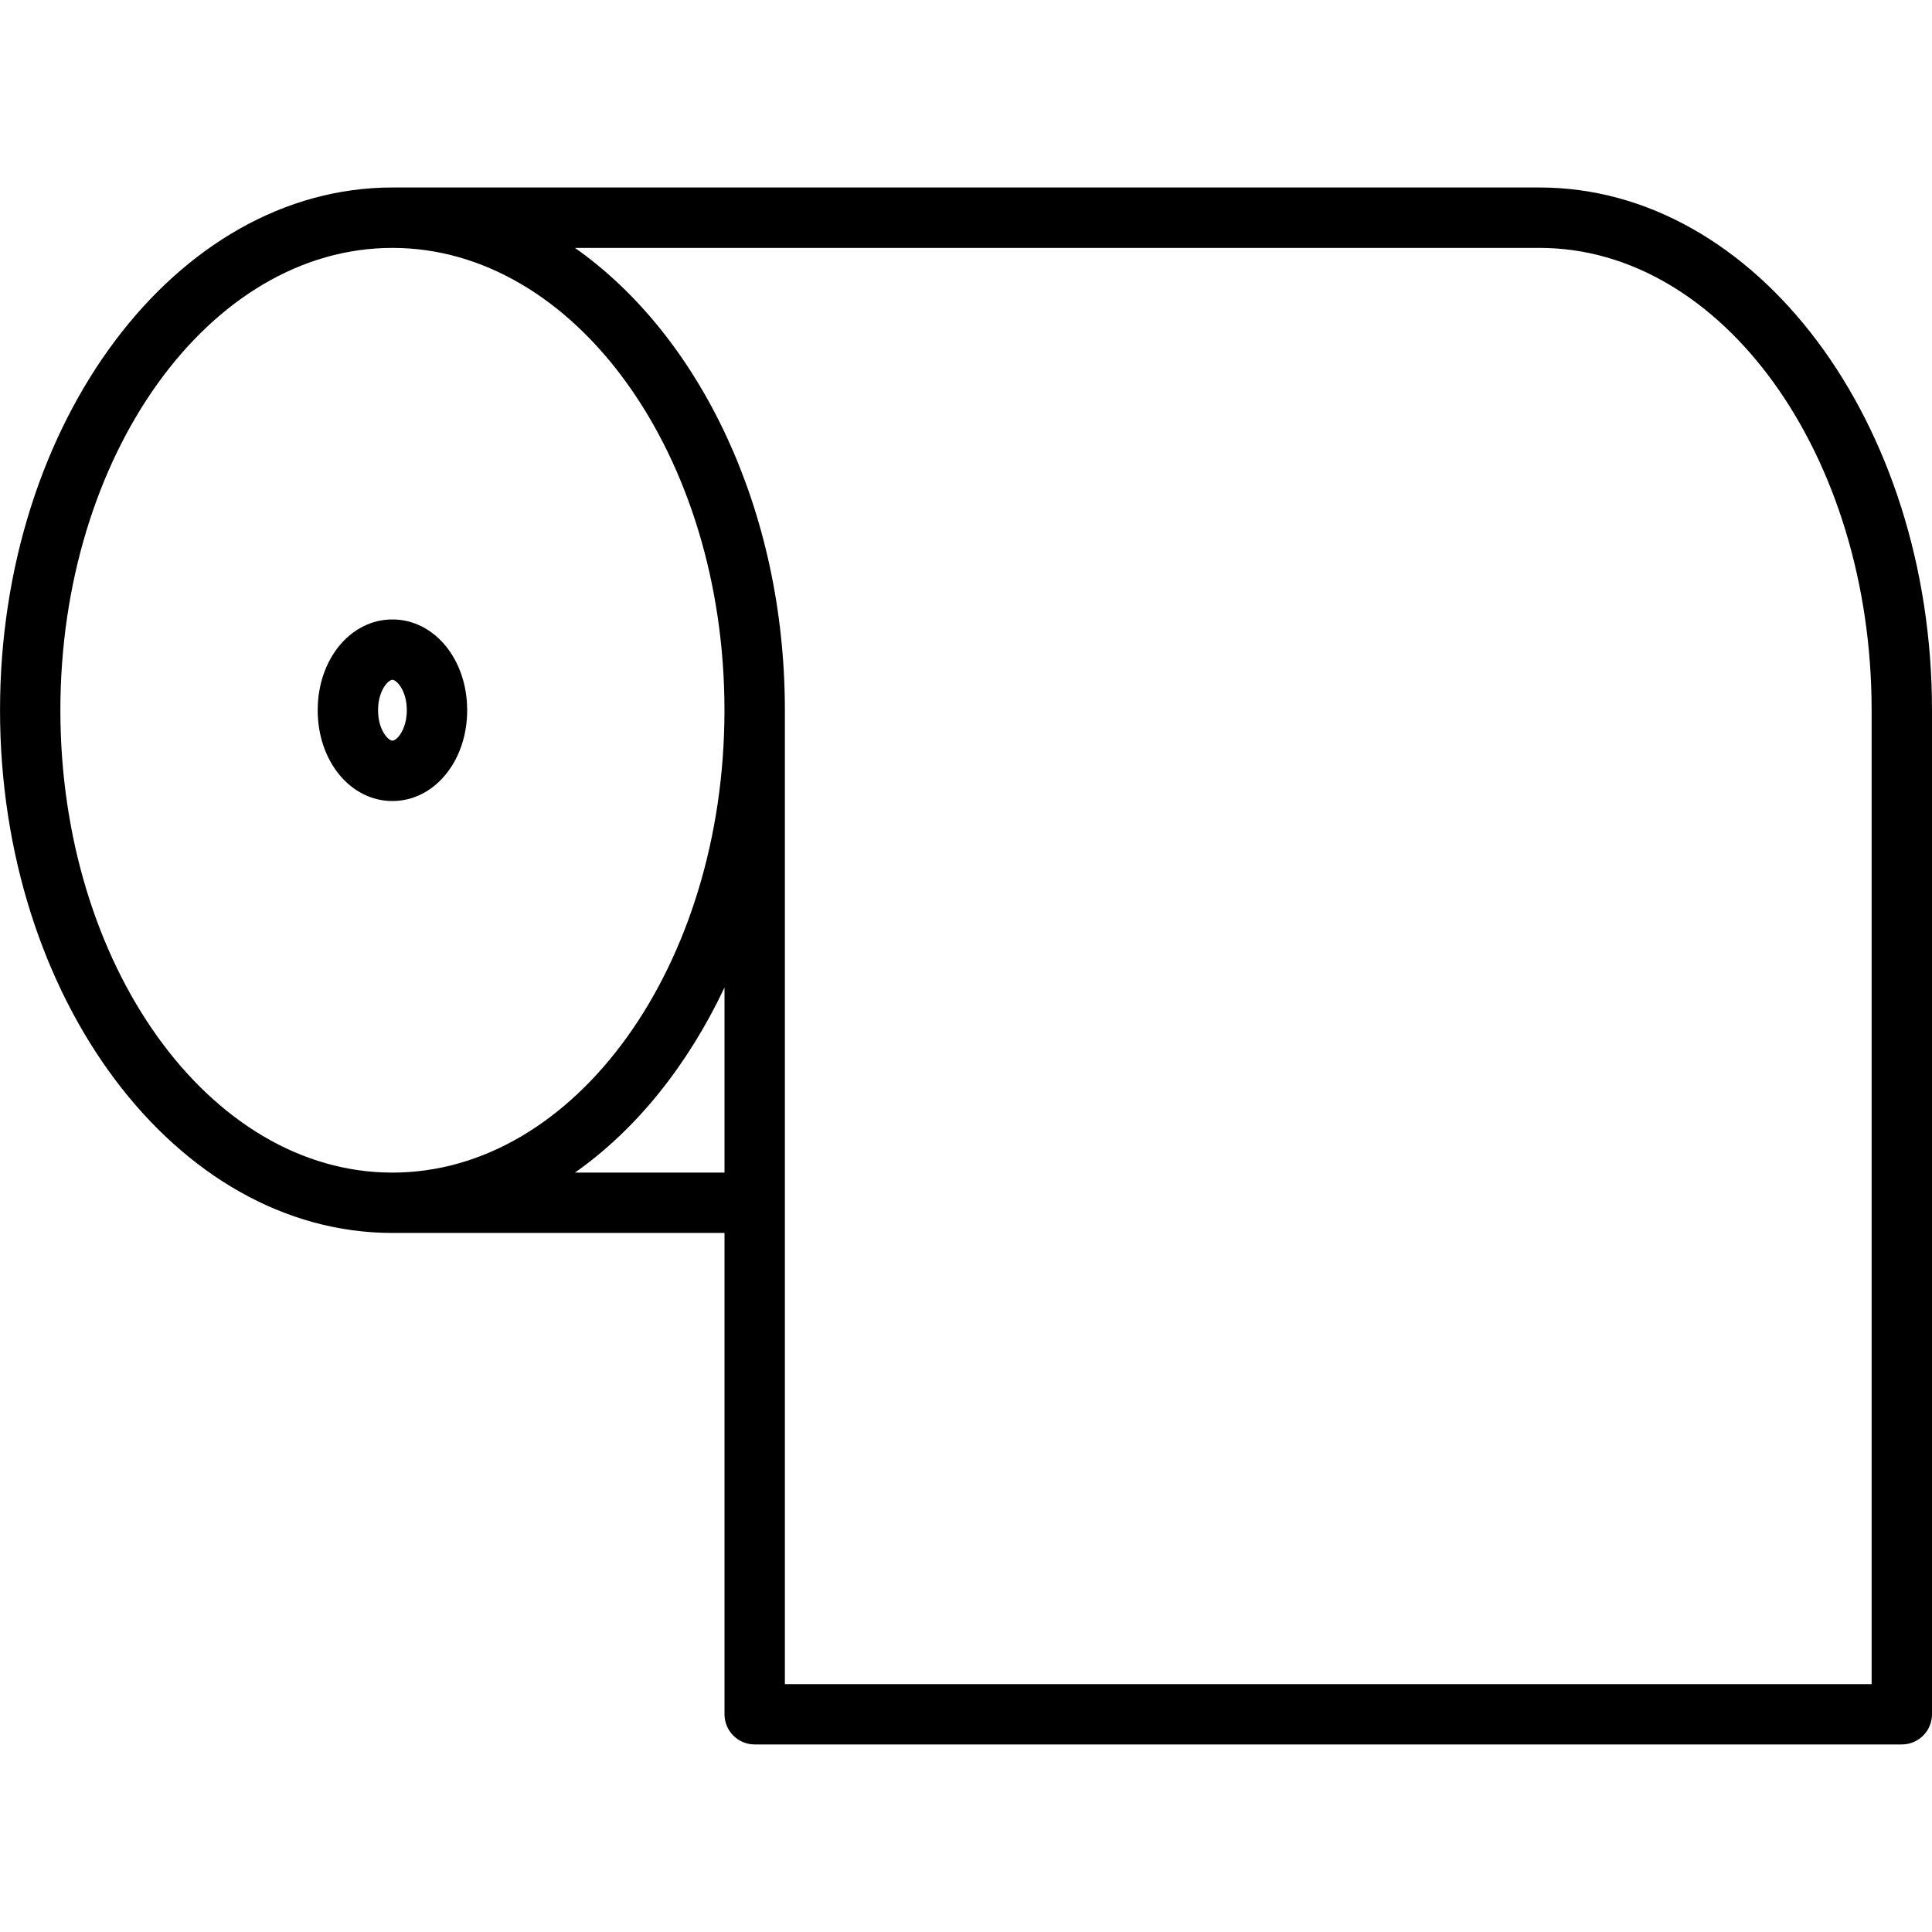 <?xml version="1.0" encoding="utf-8"?>
<!-- Generator: Adobe Illustrator 19.1.0, SVG Export Plug-In . SVG Version: 6.00 Build 0)  -->
<svg version="1.1" id="Layer_1" xmlns="http://www.w3.org/2000/svg" xmlns:xlink="http://www.w3.org/1999/xlink" x="0px" y="0px"
	 viewBox="0 0 64 64" enable-background="new 0 0 64 64" xml:space="preserve">
<g id="Toilet-paper">
	<path d="M15.476,23.527c0-1.687-1.088-3.007-2.477-3.007
		c-1.388,0-2.475,1.32-2.475,3.007c0,1.687,1.087,3.008,2.475,3.008
		C14.388,26.535,15.476,25.213,15.476,23.527z M12.524,23.527
		c0-0.654,0.337-1.007,0.475-1.007c0.139,0,0.477,0.352,0.477,1.007
		s-0.338,1.008-0.477,1.008C12.861,24.535,12.524,24.181,12.524,23.527z"/>
	<path d="M51.001,6.211H12.999c-7.168,0-12.998,7.768-12.998,17.315
		c0,9.549,5.831,17.317,12.998,17.317c0.211,0,11.001,0,11.001,0v15.944c0,0.553,0.448,1,1,1
		H63c0.552,0,1-0.447,1-1V23.527C64,13.979,58.169,6.211,51.001,6.211z M2,23.527
		c0-8.445,4.934-15.315,10.998-15.315c6.066,0,11.001,6.87,11.001,15.315
		c0,8.446-4.935,15.317-11.001,15.317C6.934,38.844,2,31.973,2,23.527z
		 M19.046,38.844c2.03-1.428,3.736-3.553,4.954-6.131v6.131H19.046z M62,55.789H26
		V23.527c0-6.64-2.824-12.411-6.954-15.315H51.001c6.064,0,10.999,6.87,10.999,15.315
		V55.789z"/>
</g>
<g>
</g>
<g>
</g>
<g>
</g>
<g>
</g>
<g>
</g>
<g>
</g>
<g>
</g>
<g>
</g>
<g>
</g>
<g>
</g>
<g>
</g>
<g>
</g>
<g>
</g>
<g>
</g>
<g>
</g>
</svg>
